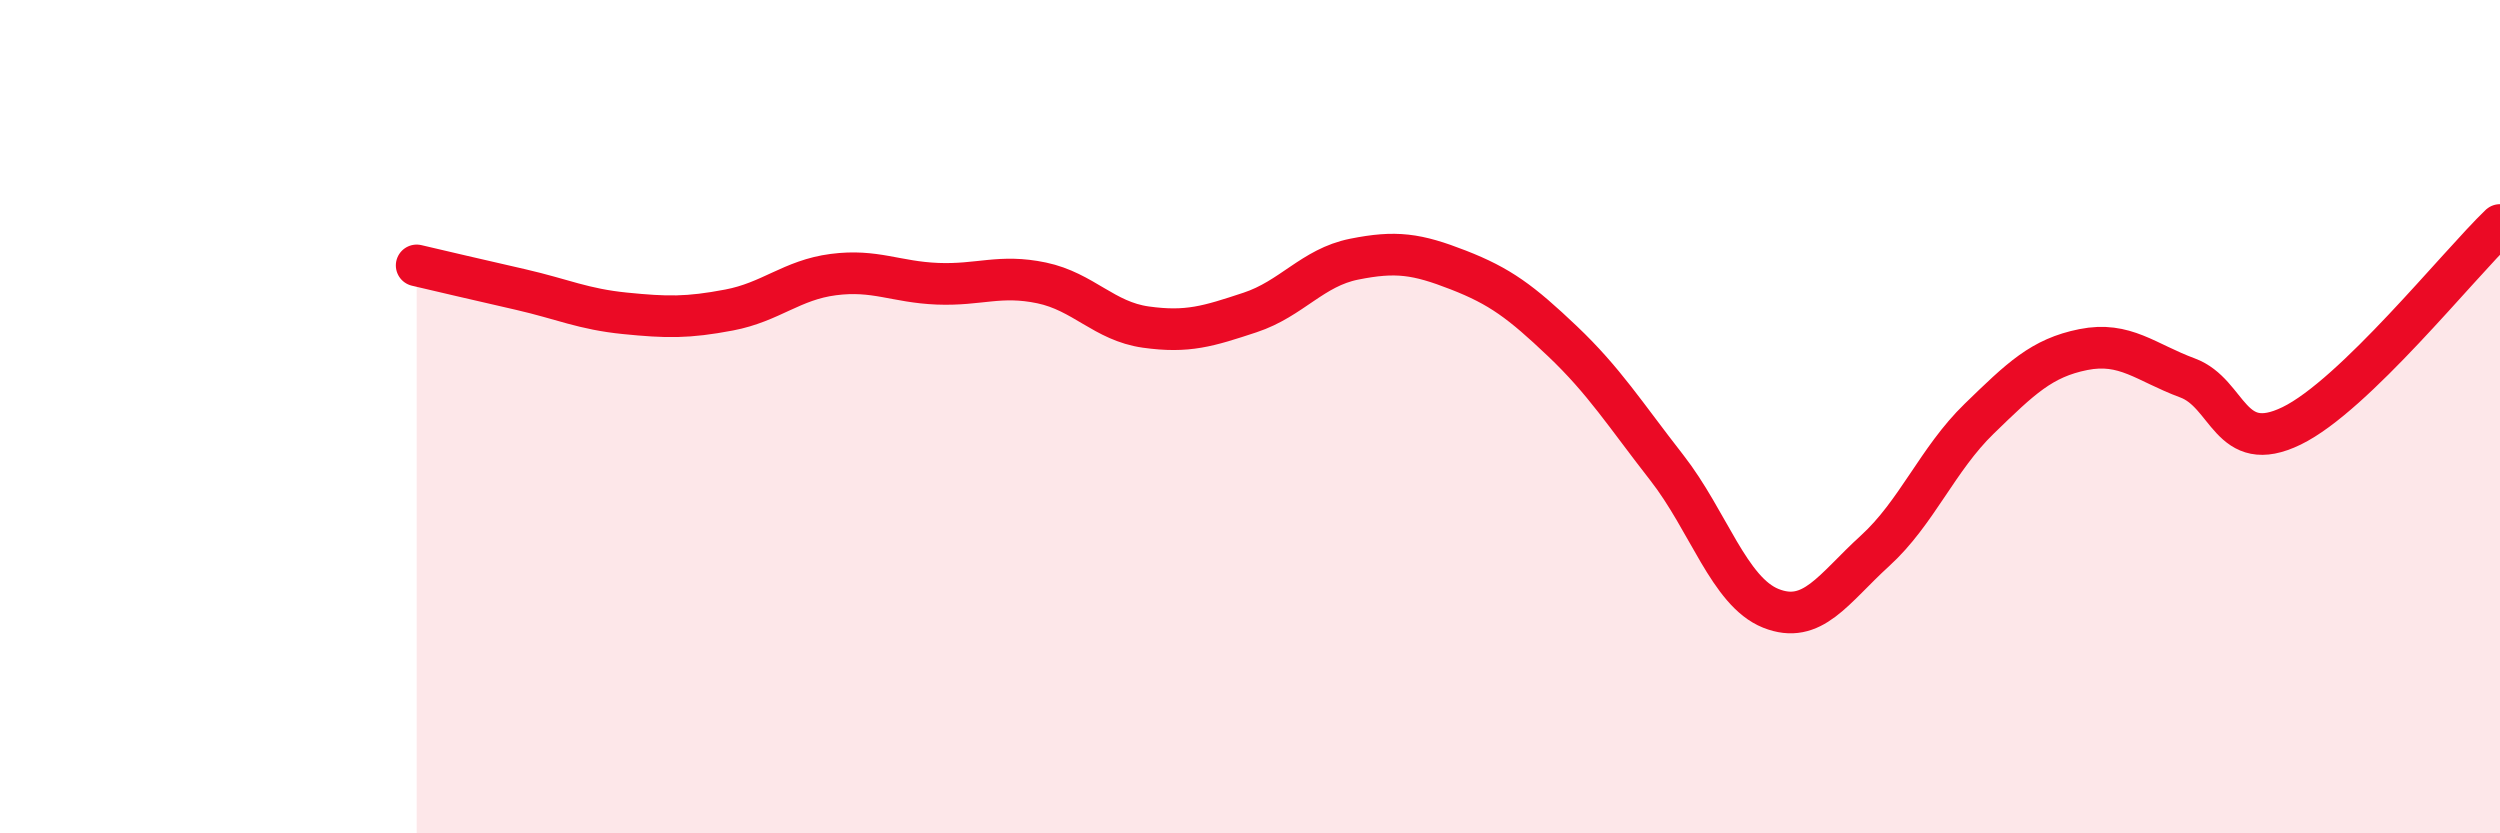 
    <svg width="60" height="20" viewBox="0 0 60 20" xmlns="http://www.w3.org/2000/svg">
      <path
        d="M 10,6.37 C 10.5,6.49 11.5,6.72 12.5,6.95 C 13.5,7.18 14,7.42 15,7.52 C 16,7.62 16.5,7.63 17.5,7.44 C 18.5,7.25 19,6.72 20,6.59 C 21,6.46 21.5,6.77 22.5,6.81 C 23.5,6.85 24,6.58 25,6.79 C 26,7 26.5,7.71 27.5,7.85 C 28.5,7.99 29,7.83 30,7.5 C 31,7.17 31.5,6.42 32.5,6.22 C 33.5,6.02 34,6.09 35,6.48 C 36,6.87 36.5,7.24 37.5,8.19 C 38.5,9.14 39,9.94 40,11.22 C 41,12.5 41.5,14.2 42.5,14.6 C 43.5,15 44,14.13 45,13.22 C 46,12.31 46.5,11.02 47.5,10.05 C 48.5,9.08 49,8.59 50,8.39 C 51,8.19 51.5,8.7 52.5,9.07 C 53.5,9.44 53.5,10.95 55,10.22 C 56.5,9.49 59,6.36 60,5.4L60 20L10 20Z"
        fill="#EB0A25"
        opacity="0.1"
        stroke-linecap="round"
        stroke-linejoin="round"
      />
      <path
        d="M 10,6.37 C 10.5,6.49 11.5,6.72 12.5,6.95 C 13.5,7.18 14,7.42 15,7.52 C 16,7.62 16.5,7.63 17.5,7.44 C 18.5,7.25 19,6.72 20,6.59 C 21,6.46 21.5,6.77 22.5,6.81 C 23.5,6.85 24,6.58 25,6.79 C 26,7 26.5,7.71 27.5,7.85 C 28.5,7.99 29,7.83 30,7.5 C 31,7.17 31.5,6.42 32.5,6.22 C 33.5,6.02 34,6.09 35,6.48 C 36,6.87 36.5,7.24 37.5,8.19 C 38.5,9.14 39,9.94 40,11.22 C 41,12.5 41.5,14.2 42.5,14.6 C 43.5,15 44,14.13 45,13.22 C 46,12.31 46.5,11.02 47.5,10.05 C 48.5,9.08 49,8.59 50,8.39 C 51,8.19 51.5,8.7 52.5,9.07 C 53.5,9.44 53.5,10.95 55,10.22 C 56.5,9.49 59,6.36 60,5.4"
        stroke="#EB0A25"
        stroke-width="1"
        fill="none"
        stroke-linecap="round"
        stroke-linejoin="round"
      />
    </svg>
  